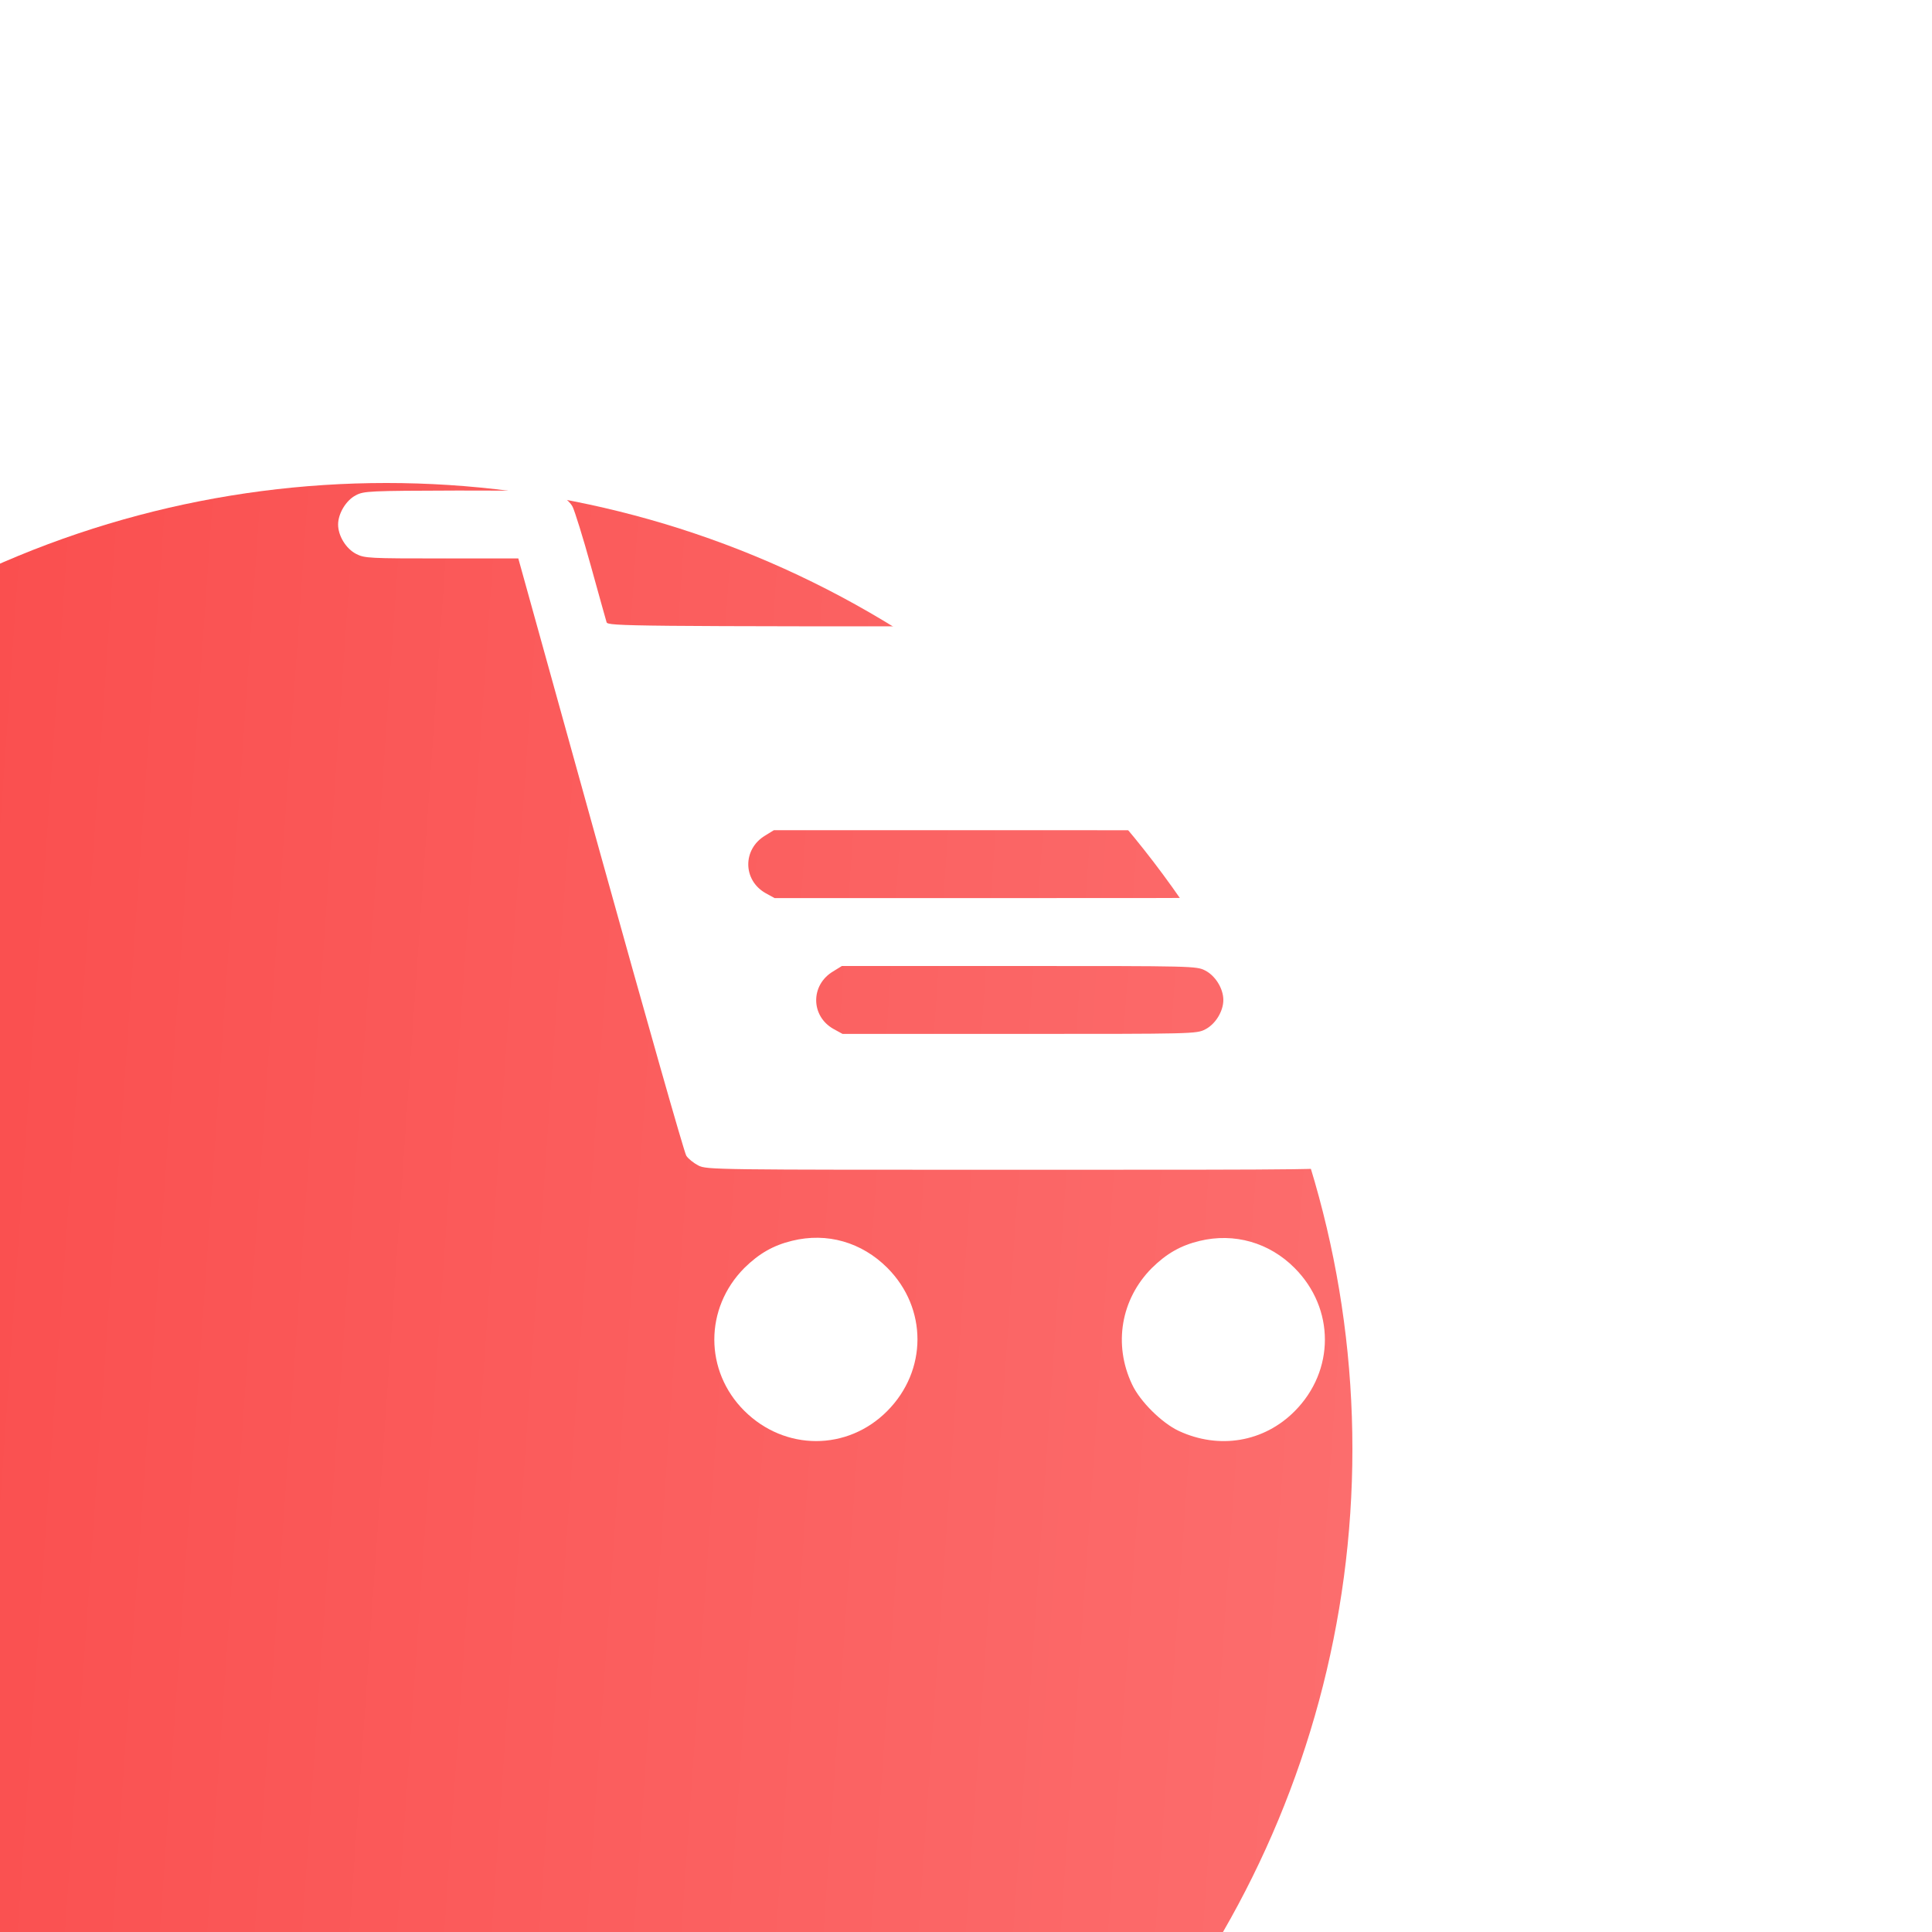 <?xml version="1.0" encoding="UTF-8"?> <svg xmlns="http://www.w3.org/2000/svg" width="40" height="40" viewBox="0 0 40 40" fill="none"><g filter="url(#filter0_ii_1321_19)"><circle cx="20" cy="20" r="20" fill="url(#paint0_linear_1321_19)"></circle></g><path d="M7.366 10.255C7.164 10.358 7 10.634 7 10.859C7 11.094 7.164 11.361 7.375 11.469C7.548 11.558 7.647 11.562 9.147 11.562H10.731L12.433 17.689C13.37 21.059 14.167 23.867 14.209 23.928C14.247 23.989 14.359 24.078 14.458 24.13C14.631 24.219 14.795 24.219 21.109 24.219C27.527 24.219 27.583 24.219 27.77 24.125C27.902 24.055 27.986 23.97 28.047 23.83C28.169 23.572 31 13.808 31 13.648C31 13.438 30.827 13.166 30.625 13.062C30.442 12.969 30.367 12.969 21.512 12.969C13.052 12.969 12.583 12.964 12.559 12.884C12.545 12.842 12.4 12.317 12.236 11.727C12.072 11.131 11.898 10.578 11.856 10.494C11.814 10.409 11.697 10.302 11.594 10.25C11.42 10.161 11.322 10.156 9.475 10.156C7.642 10.161 7.53 10.166 7.366 10.255ZM26.359 17.281C26.57 17.389 26.734 17.656 26.734 17.891C26.734 18.125 26.57 18.392 26.359 18.5C26.177 18.594 26.092 18.594 21.105 18.594H16.038L15.85 18.491C15.377 18.223 15.372 17.581 15.841 17.3L16.023 17.188H21.1C26.097 17.188 26.177 17.188 26.359 17.281ZM24.953 20.094C25.164 20.202 25.328 20.469 25.328 20.703C25.328 20.938 25.164 21.205 24.953 21.312C24.775 21.406 24.686 21.406 21.105 21.406H17.444L17.256 21.303C16.783 21.036 16.778 20.394 17.247 20.113L17.43 20H21.1C24.686 20 24.775 20 24.953 20.094Z" fill="white"></path><path d="M16.4 25.689C16.011 25.783 15.716 25.952 15.411 26.252C14.582 27.086 14.582 28.385 15.411 29.21C16.25 30.044 17.544 30.044 18.369 29.214C19.203 28.375 19.203 27.086 18.374 26.252C17.84 25.717 17.122 25.511 16.4 25.689Z" fill="white"></path><path d="M24.836 25.692C24.447 25.785 24.151 25.954 23.847 26.254C23.209 26.896 23.045 27.834 23.439 28.664C23.603 29.015 24.053 29.46 24.404 29.625C25.239 30.014 26.167 29.859 26.805 29.217C27.639 28.378 27.639 27.093 26.805 26.254C26.279 25.724 25.553 25.518 24.836 25.692Z" fill="white"></path><defs><filter id="filter0_ii_1321_19" x="-12" y="0" width="52" height="46" filterUnits="userSpaceOnUse" color-interpolation-filters="sRGB"><feFlood flood-opacity="0" result="BackgroundImageFix"></feFlood><feBlend mode="normal" in="SourceGraphic" in2="BackgroundImageFix" result="shape"></feBlend><feColorMatrix in="SourceAlpha" type="matrix" values="0 0 0 0 0 0 0 0 0 0 0 0 0 0 0 0 0 0 127 0" result="hardAlpha"></feColorMatrix><feOffset dy="6"></feOffset><feGaussianBlur stdDeviation="11.5"></feGaussianBlur><feComposite in2="hardAlpha" operator="arithmetic" k2="-1" k3="1"></feComposite><feColorMatrix type="matrix" values="0 0 0 0 1 0 0 0 0 1 0 0 0 0 1 0 0 0 0.62 0"></feColorMatrix><feBlend mode="normal" in2="shape" result="effect1_innerShadow_1321_19"></feBlend><feColorMatrix in="SourceAlpha" type="matrix" values="0 0 0 0 0 0 0 0 0 0 0 0 0 0 0 0 0 0 127 0" result="hardAlpha"></feColorMatrix><feOffset dx="-12" dy="4"></feOffset><feGaussianBlur stdDeviation="22"></feGaussianBlur><feComposite in2="hardAlpha" operator="arithmetic" k2="-1" k3="1"></feComposite><feColorMatrix type="matrix" values="0 0 0 0 1 0 0 0 0 1 0 0 0 0 1 0 0 0 0.47 0"></feColorMatrix><feBlend mode="normal" in2="effect1_innerShadow_1321_19" result="effect2_innerShadow_1321_19"></feBlend></filter><linearGradient id="paint0_linear_1321_19" x1="40" y1="34.947" x2="-2.021" y2="32.004" gradientUnits="userSpaceOnUse"><stop stop-color="#FC6E6E"></stop><stop offset="1" stop-color="#F94343"></stop></linearGradient></defs></svg> 